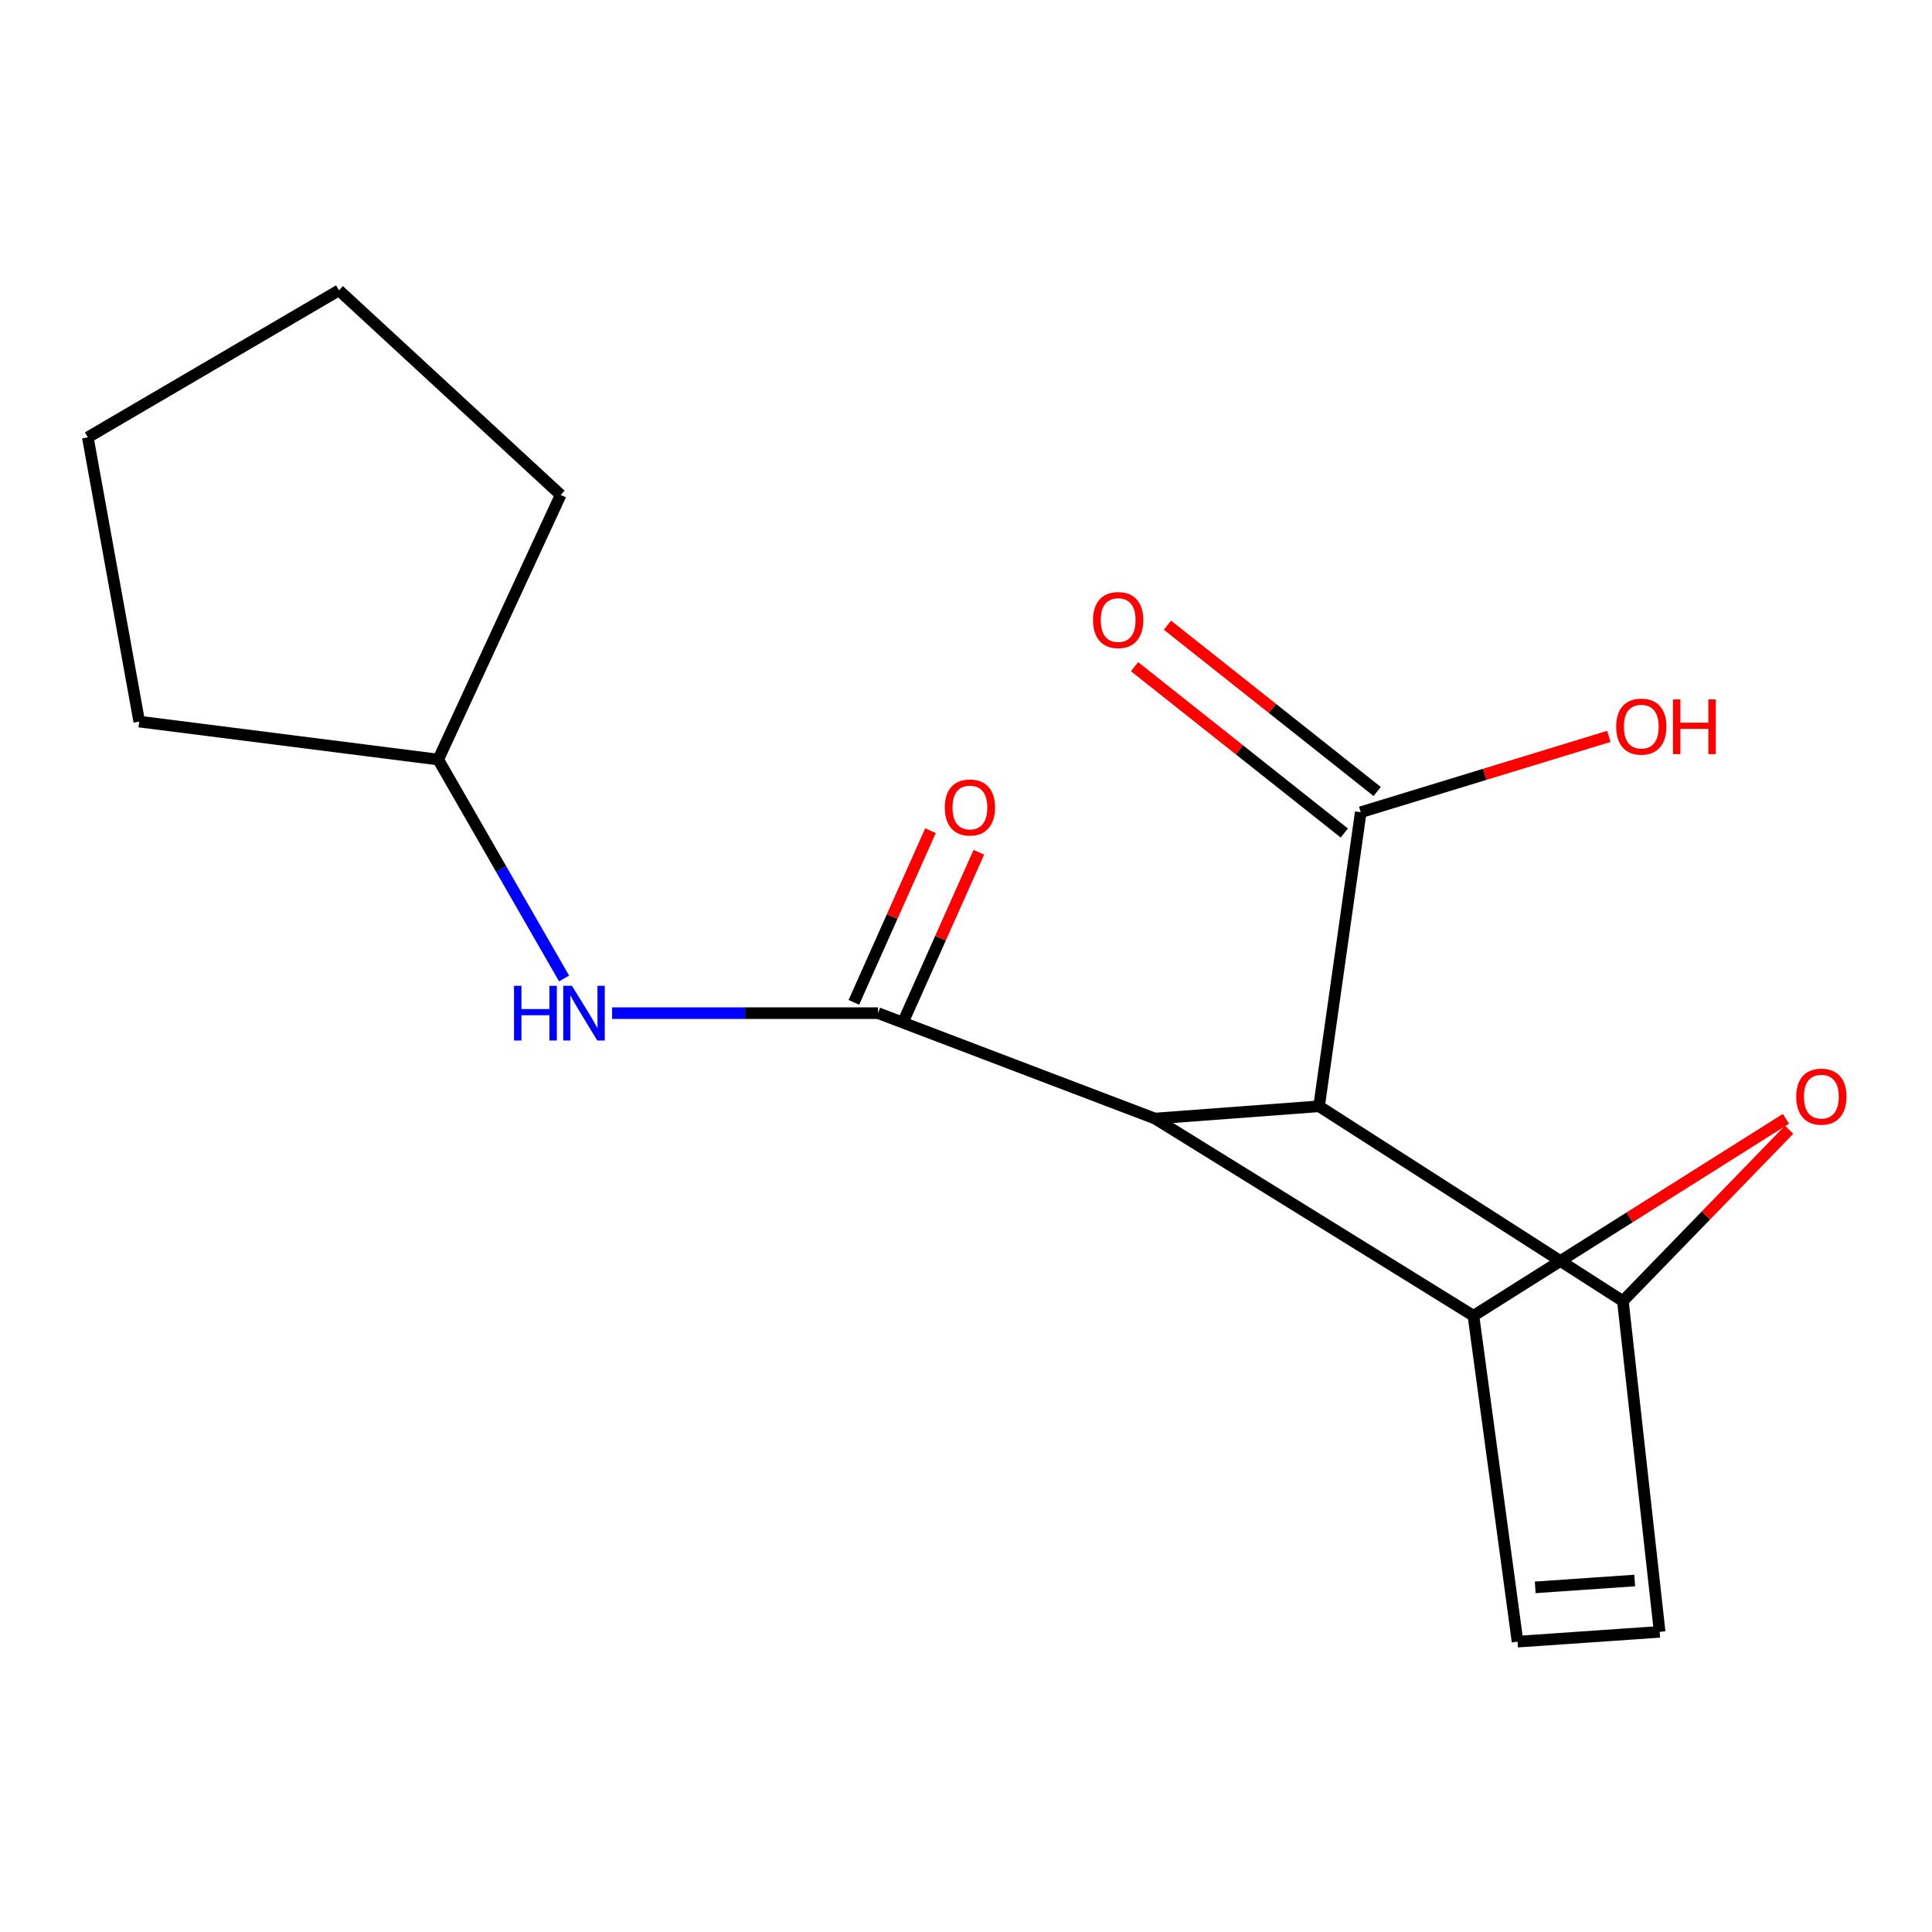 <?xml version='1.0' encoding='iso-8859-1'?>
<svg version='1.1' baseProfile='full'
              xmlns='http://www.w3.org/2000/svg'
                      xmlns:rdkit='http://www.rdkit.org/xml'
                      xmlns:xlink='http://www.w3.org/1999/xlink'
                  xml:space='preserve'
width='1000px' height='1000px' viewBox='0 0 1000 1000'>
<!-- END OF HEADER -->
<rect style='opacity:1.0;fill:#FFFFFF;stroke:none' width='1000' height='1000' x='0' y='0'> </rect>
<path class='bond-0' d='M 597.793,578.96 L 682.752,572.611' style='fill:none;fill-rule:evenodd;stroke:#000000;stroke-width:6px;stroke-linecap:butt;stroke-linejoin:miter;stroke-opacity:1' />
<path class='bond-1' d='M 597.793,578.96 L 454.475,524.407' style='fill:none;fill-rule:evenodd;stroke:#000000;stroke-width:6px;stroke-linecap:butt;stroke-linejoin:miter;stroke-opacity:1' />
<path class='bond-2' d='M 597.793,578.96 L 762.656,681.048' style='fill:none;fill-rule:evenodd;stroke:#000000;stroke-width:6px;stroke-linecap:butt;stroke-linejoin:miter;stroke-opacity:1' />
<path class='bond-3' d='M 682.752,572.611 L 840.002,673.435' style='fill:none;fill-rule:evenodd;stroke:#000000;stroke-width:6px;stroke-linecap:butt;stroke-linejoin:miter;stroke-opacity:1' />
<path class='bond-5' d='M 682.752,572.611 L 704.312,420.416' style='fill:none;fill-rule:evenodd;stroke:#000000;stroke-width:6px;stroke-linecap:butt;stroke-linejoin:miter;stroke-opacity:1' />
<path class='bond-8' d='M 454.475,524.407 L 385.65,524.407' style='fill:none;fill-rule:evenodd;stroke:#000000;stroke-width:6px;stroke-linecap:butt;stroke-linejoin:miter;stroke-opacity:1' />
<path class='bond-8' d='M 385.65,524.407 L 316.825,524.407' style='fill:none;fill-rule:evenodd;stroke:#0000FF;stroke-width:6px;stroke-linecap:butt;stroke-linejoin:miter;stroke-opacity:1' />
<path class='bond-9' d='M 466.988,529.992 L 486.818,485.563' style='fill:none;fill-rule:evenodd;stroke:#000000;stroke-width:6px;stroke-linecap:butt;stroke-linejoin:miter;stroke-opacity:1' />
<path class='bond-9' d='M 486.818,485.563 L 506.648,441.135' style='fill:none;fill-rule:evenodd;stroke:#FF0000;stroke-width:6px;stroke-linecap:butt;stroke-linejoin:miter;stroke-opacity:1' />
<path class='bond-9' d='M 441.962,518.822 L 461.792,474.393' style='fill:none;fill-rule:evenodd;stroke:#000000;stroke-width:6px;stroke-linecap:butt;stroke-linejoin:miter;stroke-opacity:1' />
<path class='bond-9' d='M 461.792,474.393 L 481.622,429.965' style='fill:none;fill-rule:evenodd;stroke:#FF0000;stroke-width:6px;stroke-linecap:butt;stroke-linejoin:miter;stroke-opacity:1' />
<path class='bond-4' d='M 762.656,681.048 L 843.532,630.069' style='fill:none;fill-rule:evenodd;stroke:#000000;stroke-width:6px;stroke-linecap:butt;stroke-linejoin:miter;stroke-opacity:1' />
<path class='bond-4' d='M 843.532,630.069 L 924.408,579.089' style='fill:none;fill-rule:evenodd;stroke:#FF0000;stroke-width:6px;stroke-linecap:butt;stroke-linejoin:miter;stroke-opacity:1' />
<path class='bond-6' d='M 762.656,681.048 L 785.479,849.717' style='fill:none;fill-rule:evenodd;stroke:#000000;stroke-width:6px;stroke-linecap:butt;stroke-linejoin:miter;stroke-opacity:1' />
<path class='bond-17' d='M 840.002,673.435 L 883.022,629.089' style='fill:none;fill-rule:evenodd;stroke:#000000;stroke-width:6px;stroke-linecap:butt;stroke-linejoin:miter;stroke-opacity:1' />
<path class='bond-17' d='M 883.022,629.089 L 926.041,584.744' style='fill:none;fill-rule:evenodd;stroke:#FF0000;stroke-width:6px;stroke-linecap:butt;stroke-linejoin:miter;stroke-opacity:1' />
<path class='bond-18' d='M 840.002,673.435 L 859.034,844.647' style='fill:none;fill-rule:evenodd;stroke:#000000;stroke-width:6px;stroke-linecap:butt;stroke-linejoin:miter;stroke-opacity:1' />
<path class='bond-10' d='M 712.826,409.679 L 658.554,366.642' style='fill:none;fill-rule:evenodd;stroke:#000000;stroke-width:6px;stroke-linecap:butt;stroke-linejoin:miter;stroke-opacity:1' />
<path class='bond-10' d='M 658.554,366.642 L 604.282,323.604' style='fill:none;fill-rule:evenodd;stroke:#FF0000;stroke-width:6px;stroke-linecap:butt;stroke-linejoin:miter;stroke-opacity:1' />
<path class='bond-10' d='M 695.797,431.153 L 641.525,388.115' style='fill:none;fill-rule:evenodd;stroke:#000000;stroke-width:6px;stroke-linecap:butt;stroke-linejoin:miter;stroke-opacity:1' />
<path class='bond-10' d='M 641.525,388.115 L 587.253,345.078' style='fill:none;fill-rule:evenodd;stroke:#FF0000;stroke-width:6px;stroke-linecap:butt;stroke-linejoin:miter;stroke-opacity:1' />
<path class='bond-11' d='M 704.312,420.416 L 768.524,400.784' style='fill:none;fill-rule:evenodd;stroke:#000000;stroke-width:6px;stroke-linecap:butt;stroke-linejoin:miter;stroke-opacity:1' />
<path class='bond-11' d='M 768.524,400.784 L 832.737,381.153' style='fill:none;fill-rule:evenodd;stroke:#FF0000;stroke-width:6px;stroke-linecap:butt;stroke-linejoin:miter;stroke-opacity:1' />
<path class='bond-7' d='M 785.479,849.717 L 859.034,844.647' style='fill:none;fill-rule:evenodd;stroke:#000000;stroke-width:6px;stroke-linecap:butt;stroke-linejoin:miter;stroke-opacity:1' />
<path class='bond-7' d='M 794.628,821.615 L 846.116,818.066' style='fill:none;fill-rule:evenodd;stroke:#000000;stroke-width:6px;stroke-linecap:butt;stroke-linejoin:miter;stroke-opacity:1' />
<path class='bond-12' d='M 291.964,506.462 L 259.393,449.804' style='fill:none;fill-rule:evenodd;stroke:#0000FF;stroke-width:6px;stroke-linecap:butt;stroke-linejoin:miter;stroke-opacity:1' />
<path class='bond-12' d='M 259.393,449.804 L 226.822,393.147' style='fill:none;fill-rule:evenodd;stroke:#000000;stroke-width:6px;stroke-linecap:butt;stroke-linejoin:miter;stroke-opacity:1' />
<path class='bond-13' d='M 226.822,393.147 L 290.206,256.177' style='fill:none;fill-rule:evenodd;stroke:#000000;stroke-width:6px;stroke-linecap:butt;stroke-linejoin:miter;stroke-opacity:1' />
<path class='bond-14' d='M 226.822,393.147 L 72.069,373.491' style='fill:none;fill-rule:evenodd;stroke:#000000;stroke-width:6px;stroke-linecap:butt;stroke-linejoin:miter;stroke-opacity:1' />
<path class='bond-16' d='M 290.206,256.177 L 175.451,150.283' style='fill:none;fill-rule:evenodd;stroke:#000000;stroke-width:6px;stroke-linecap:butt;stroke-linejoin:miter;stroke-opacity:1' />
<path class='bond-15' d='M 72.069,373.491 L 45.455,226.381' style='fill:none;fill-rule:evenodd;stroke:#000000;stroke-width:6px;stroke-linecap:butt;stroke-linejoin:miter;stroke-opacity:1' />
<path class='bond-19' d='M 45.455,226.381 L 175.451,150.283' style='fill:none;fill-rule:evenodd;stroke:#000000;stroke-width:6px;stroke-linecap:butt;stroke-linejoin:miter;stroke-opacity:1' />
<path  class='atom-5' d='M 929.729 567.621
Q 929.729 560.821, 933.089 557.021
Q 936.449 553.221, 942.729 553.221
Q 949.009 553.221, 952.369 557.021
Q 955.729 560.821, 955.729 567.621
Q 955.729 574.501, 952.329 578.421
Q 948.929 582.301, 942.729 582.301
Q 936.489 582.301, 933.089 578.421
Q 929.729 574.541, 929.729 567.621
M 942.729 579.101
Q 947.049 579.101, 949.369 576.221
Q 951.729 573.301, 951.729 567.621
Q 951.729 562.061, 949.369 559.261
Q 947.049 556.421, 942.729 556.421
Q 938.409 556.421, 936.049 559.221
Q 933.729 562.021, 933.729 567.621
Q 933.729 573.341, 936.049 576.221
Q 938.409 579.101, 942.729 579.101
' fill='#FF0000'/>
<path  class='atom-9' d='M 266.06 510.247
L 269.9 510.247
L 269.9 522.287
L 284.38 522.287
L 284.38 510.247
L 288.22 510.247
L 288.22 538.567
L 284.38 538.567
L 284.38 525.487
L 269.9 525.487
L 269.9 538.567
L 266.06 538.567
L 266.06 510.247
' fill='#0000FF'/>
<path  class='atom-9' d='M 296.02 510.247
L 305.3 525.247
Q 306.22 526.727, 307.7 529.407
Q 309.18 532.087, 309.26 532.247
L 309.26 510.247
L 313.02 510.247
L 313.02 538.567
L 309.14 538.567
L 299.18 522.167
Q 298.02 520.247, 296.78 518.047
Q 295.58 515.847, 295.22 515.167
L 295.22 538.567
L 291.54 538.567
L 291.54 510.247
L 296.02 510.247
' fill='#0000FF'/>
<path  class='atom-10' d='M 489.024 417.953
Q 489.024 411.153, 492.384 407.353
Q 495.744 403.553, 502.024 403.553
Q 508.304 403.553, 511.664 407.353
Q 515.024 411.153, 515.024 417.953
Q 515.024 424.833, 511.624 428.753
Q 508.224 432.633, 502.024 432.633
Q 495.784 432.633, 492.384 428.753
Q 489.024 424.873, 489.024 417.953
M 502.024 429.433
Q 506.344 429.433, 508.664 426.553
Q 511.024 423.633, 511.024 417.953
Q 511.024 412.393, 508.664 409.593
Q 506.344 406.753, 502.024 406.753
Q 497.704 406.753, 495.344 409.553
Q 493.024 412.353, 493.024 417.953
Q 493.024 423.673, 495.344 426.553
Q 497.704 429.433, 502.024 429.433
' fill='#FF0000'/>
<path  class='atom-11' d='M 565.761 320.936
Q 565.761 314.136, 569.121 310.336
Q 572.481 306.536, 578.761 306.536
Q 585.041 306.536, 588.401 310.336
Q 591.761 314.136, 591.761 320.936
Q 591.761 327.816, 588.361 331.736
Q 584.961 335.616, 578.761 335.616
Q 572.521 335.616, 569.121 331.736
Q 565.761 327.856, 565.761 320.936
M 578.761 332.416
Q 583.081 332.416, 585.401 329.536
Q 587.761 326.616, 587.761 320.936
Q 587.761 315.376, 585.401 312.576
Q 583.081 309.736, 578.761 309.736
Q 574.441 309.736, 572.081 312.536
Q 569.761 315.336, 569.761 320.936
Q 569.761 326.656, 572.081 329.536
Q 574.441 332.416, 578.761 332.416
' fill='#FF0000'/>
<path  class='atom-12' d='M 836.533 376.098
Q 836.533 369.298, 839.893 365.498
Q 843.253 361.698, 849.533 361.698
Q 855.813 361.698, 859.173 365.498
Q 862.533 369.298, 862.533 376.098
Q 862.533 382.978, 859.133 386.898
Q 855.733 390.778, 849.533 390.778
Q 843.293 390.778, 839.893 386.898
Q 836.533 383.018, 836.533 376.098
M 849.533 387.578
Q 853.853 387.578, 856.173 384.698
Q 858.533 381.778, 858.533 376.098
Q 858.533 370.538, 856.173 367.738
Q 853.853 364.898, 849.533 364.898
Q 845.213 364.898, 842.853 367.698
Q 840.533 370.498, 840.533 376.098
Q 840.533 381.818, 842.853 384.698
Q 845.213 387.578, 849.533 387.578
' fill='#FF0000'/>
<path  class='atom-12' d='M 865.933 362.018
L 869.773 362.018
L 869.773 374.058
L 884.253 374.058
L 884.253 362.018
L 888.093 362.018
L 888.093 390.338
L 884.253 390.338
L 884.253 377.258
L 869.773 377.258
L 869.773 390.338
L 865.933 390.338
L 865.933 362.018
' fill='#FF0000'/>
</svg>
